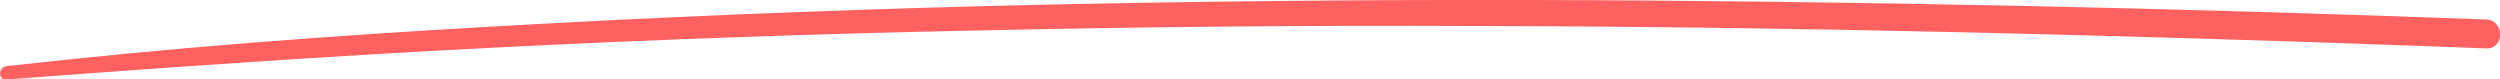 <?xml version="1.0" encoding="utf-8"?>
<!-- Generator: Adobe Illustrator 25.3.1, SVG Export Plug-In . SVG Version: 6.00 Build 0)  -->
<svg version="1.1" id="Calque_1" xmlns="http://www.w3.org/2000/svg" xmlns:xlink="http://www.w3.org/1999/xlink" x="0px" y="0px"
	 viewBox="0 0 692.1 22" style="enable-background:new 0 0 692.1 22;" xml:space="preserve">
<style type="text/css">
	.st0{fill:#FF6161;}
</style>
<g>
	<g>
		<path class="st0" d="M1.8,22c44.9-3.4,89.7-6.5,134.7-8.8c45.3-2.3,90.7-3.9,136.1-4.8c45.3-1,90.6-1.4,135.9-1.2
			c44.5,0.1,88.9,0.7,133.4,1.7c43.5,1,87,2.3,130.4,3.9c5.3,0.2,10.7,0.4,16,0.6c5.1,0.2,5.1-7.8,0-8C645,3.8,601.7,2.5,558.4,1.6
			C513.9,0.7,469.3,0.1,424.8,0C379.5-0.1,334.3,0.3,289,1.3c-45.2,1-90.4,2.7-135.5,5.1c-45,2.4-90.1,5.4-134.9,10.1
			c-5.6,0.6-11.2,1.2-16.8,1.8C-0.5,18.6-0.6,22.2,1.8,22L1.8,22z"/>
	</g>
</g>
</svg>
